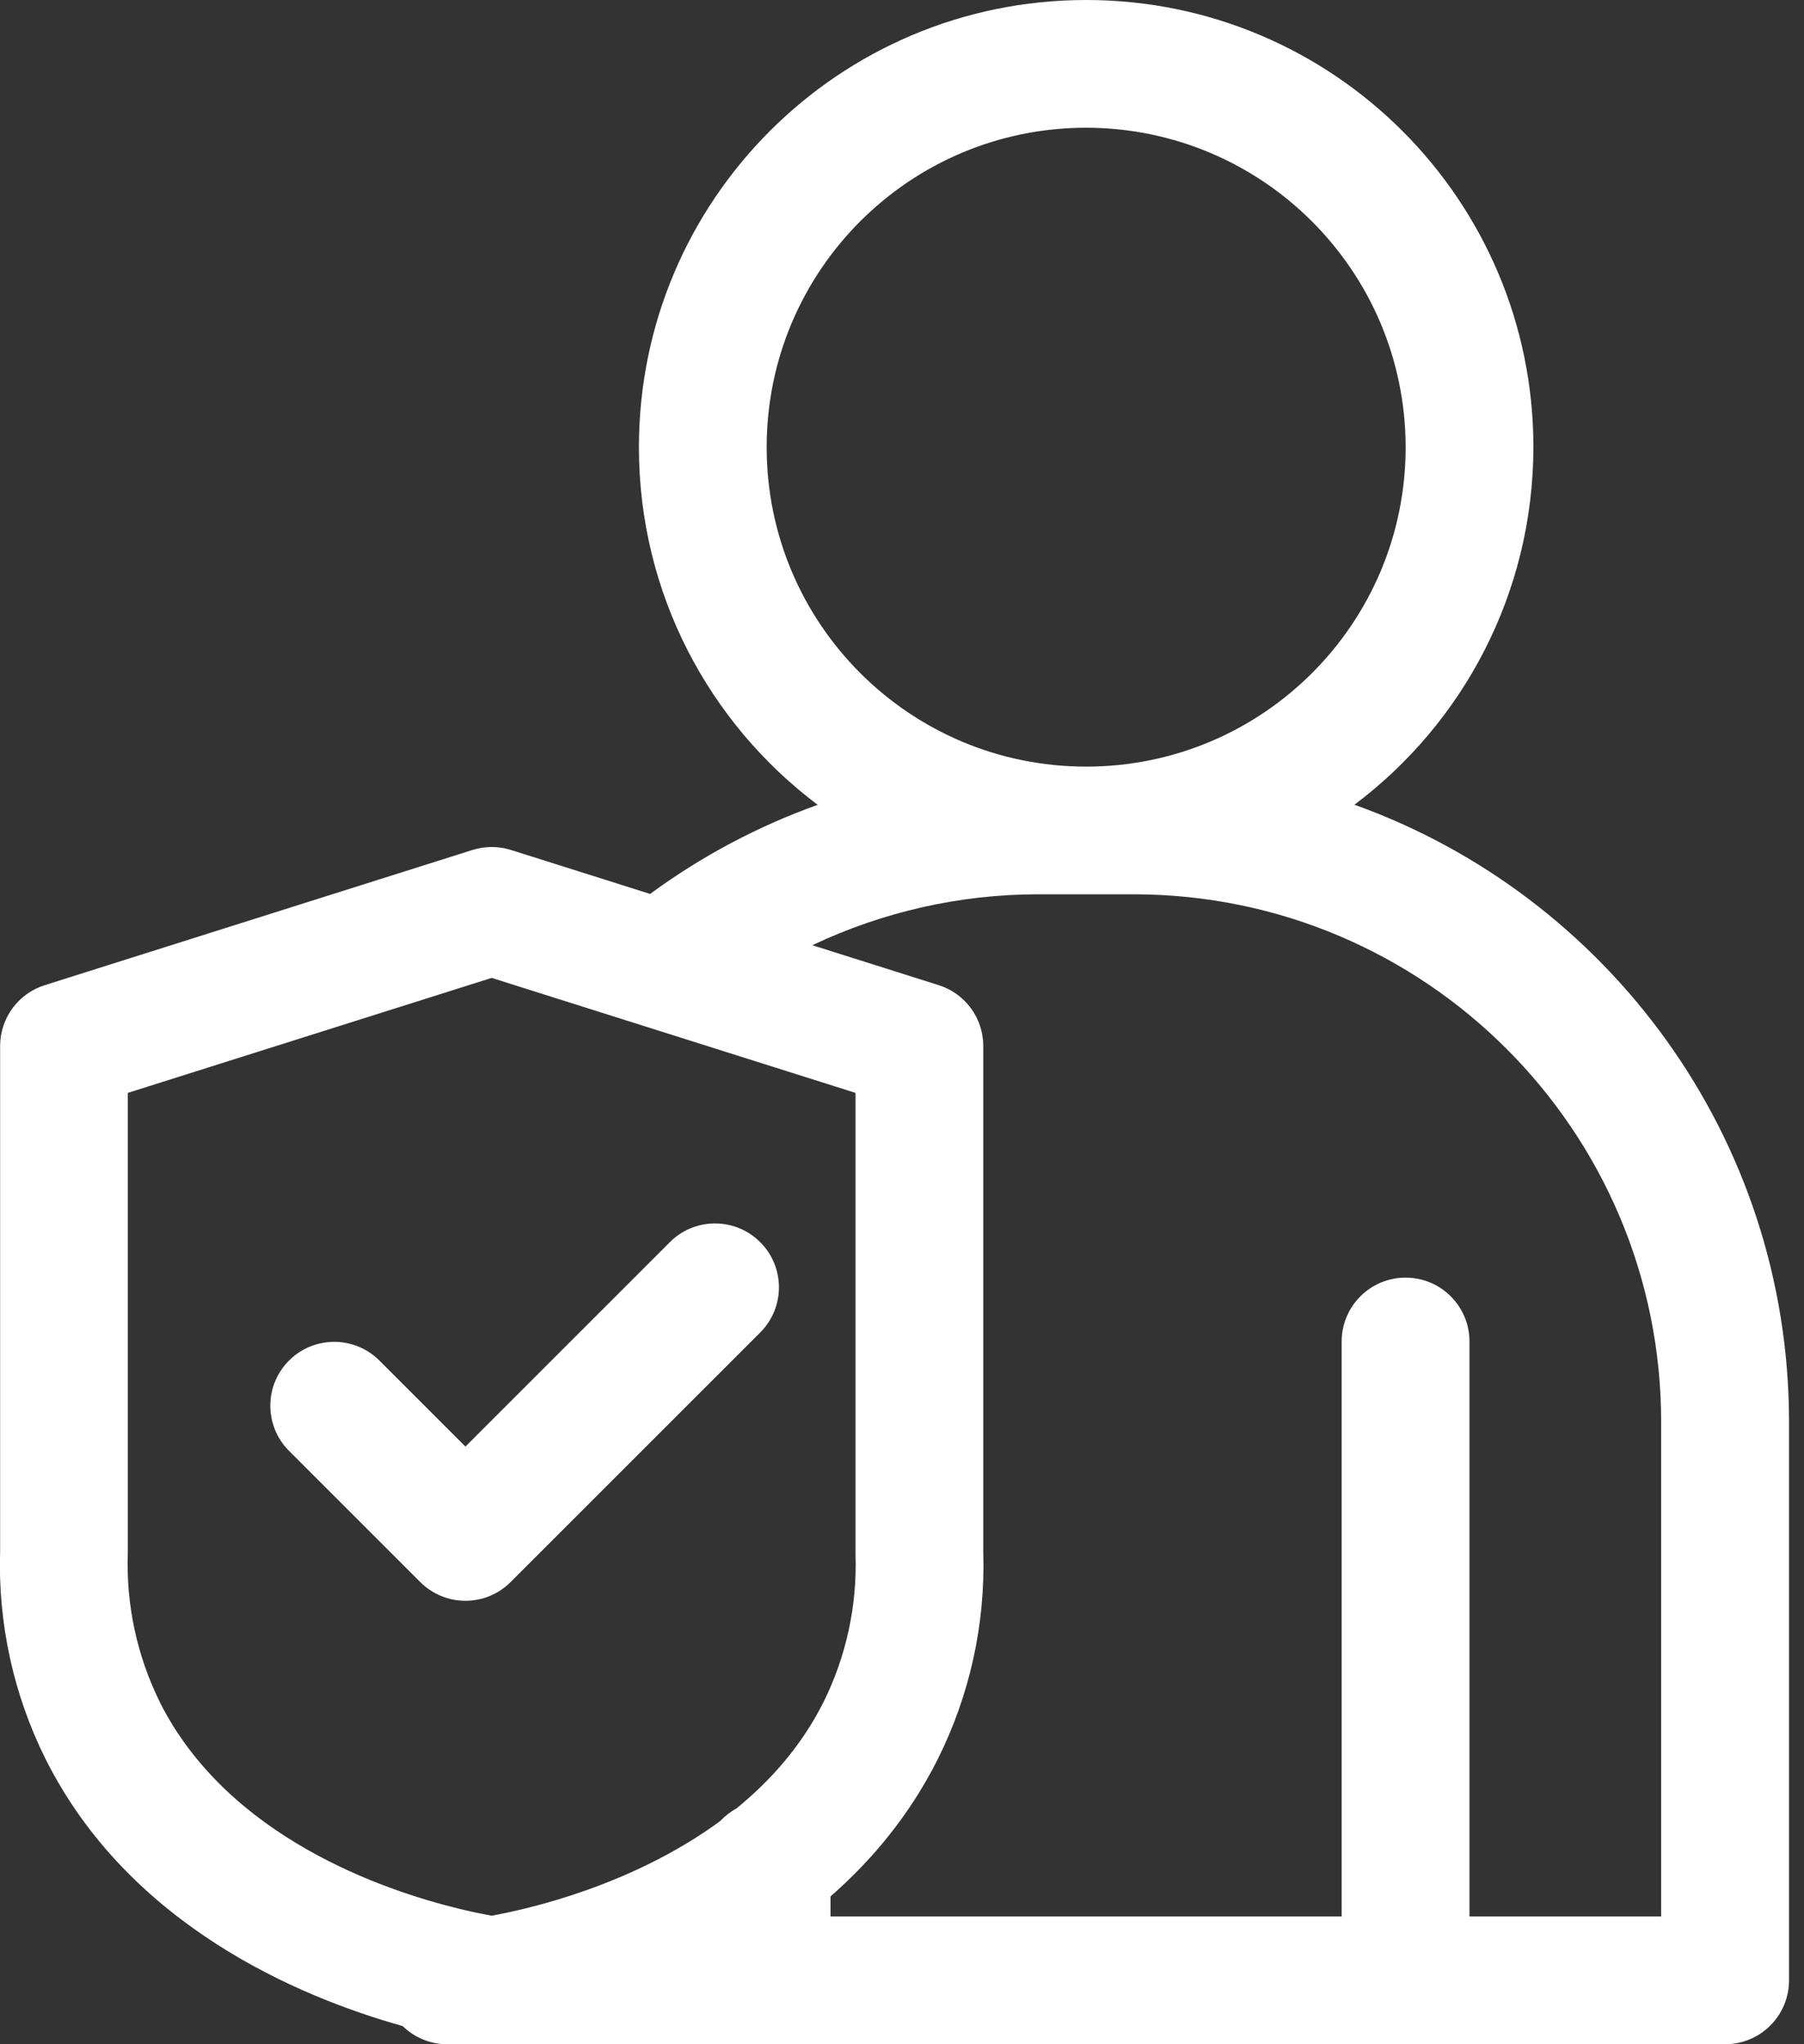 <svg xmlns="http://www.w3.org/2000/svg" width="60" height="68" viewBox="0 0 60 68" fill="none"><rect x="0" y="0" width="60" height="68" fill="#333333" stroke="none"/><path d="M45.044 26.772C48.657 24.058 50.993 19.741 51 14.875C51 6.659 44.34 0 36.125 0C27.91 0 21.25 6.659 21.25 14.875C21.25 19.739 23.585 24.058 27.196 26.772C25.215 27.48 23.335 28.477 21.622 29.736L16.996 28.274C16.579 28.142 16.13 28.142 15.713 28.274L1.488 32.771C0.603 33.05 0.004 33.87 0.004 34.796V51.591C-0.073 53.994 0.449 56.378 1.523 58.528C4.302 64.05 9.928 66.424 13.391 67.395C13.775 67.769 14.297 68 14.875 68H57.376C58.55 68 59.502 67.049 59.502 65.874V47.28C59.492 37.826 53.465 29.783 45.046 26.768L45.044 26.772ZM25.499 14.875C25.499 9.006 30.256 4.249 36.125 4.249C41.991 4.256 46.744 9.009 46.751 14.875C46.751 20.744 41.994 25.501 36.125 25.501C30.256 25.501 25.499 20.744 25.499 14.875ZM5.318 56.622C4.554 55.078 4.188 53.368 4.251 51.646V36.354L16.353 32.529L28.454 36.354V51.701C28.512 53.405 28.146 55.096 27.387 56.624C26.662 58.068 25.633 59.228 24.489 60.161C24.287 60.27 24.106 60.414 23.948 60.58C21.006 62.739 17.512 63.515 16.353 63.724C16.13 63.684 15.818 63.622 15.443 63.535C15.393 63.521 15.341 63.508 15.289 63.498C12.752 62.883 7.581 61.118 5.318 56.626V56.622ZM55.249 63.751H48.874V44.625C48.874 43.451 47.923 42.499 46.749 42.499C45.575 42.499 44.623 43.451 44.623 44.625V63.751H27.623V63.082C29.005 61.873 30.254 60.377 31.184 58.528C32.253 56.393 32.775 54.029 32.703 51.644V34.795C32.703 33.868 32.103 33.048 31.219 32.77L27.017 31.442C29.35 30.336 31.913 29.748 34.531 29.748H37.718C47.395 29.76 55.237 37.602 55.249 47.28V63.749V63.751Z" fill="white"></path><path d="M15.48 53.249C16.044 53.249 16.584 53.026 16.982 52.626L25.258 44.35C25.276 44.334 25.293 44.315 25.31 44.298C26.126 43.454 26.102 42.109 25.258 41.294C24.414 40.478 23.069 40.501 22.253 41.346L15.48 48.119L12.596 45.235C11.772 44.436 10.46 44.436 9.636 45.235C8.794 46.052 8.774 47.397 9.591 48.239L13.977 52.626C14.376 53.025 14.917 53.249 15.48 53.249Z" fill="white"></path></svg>